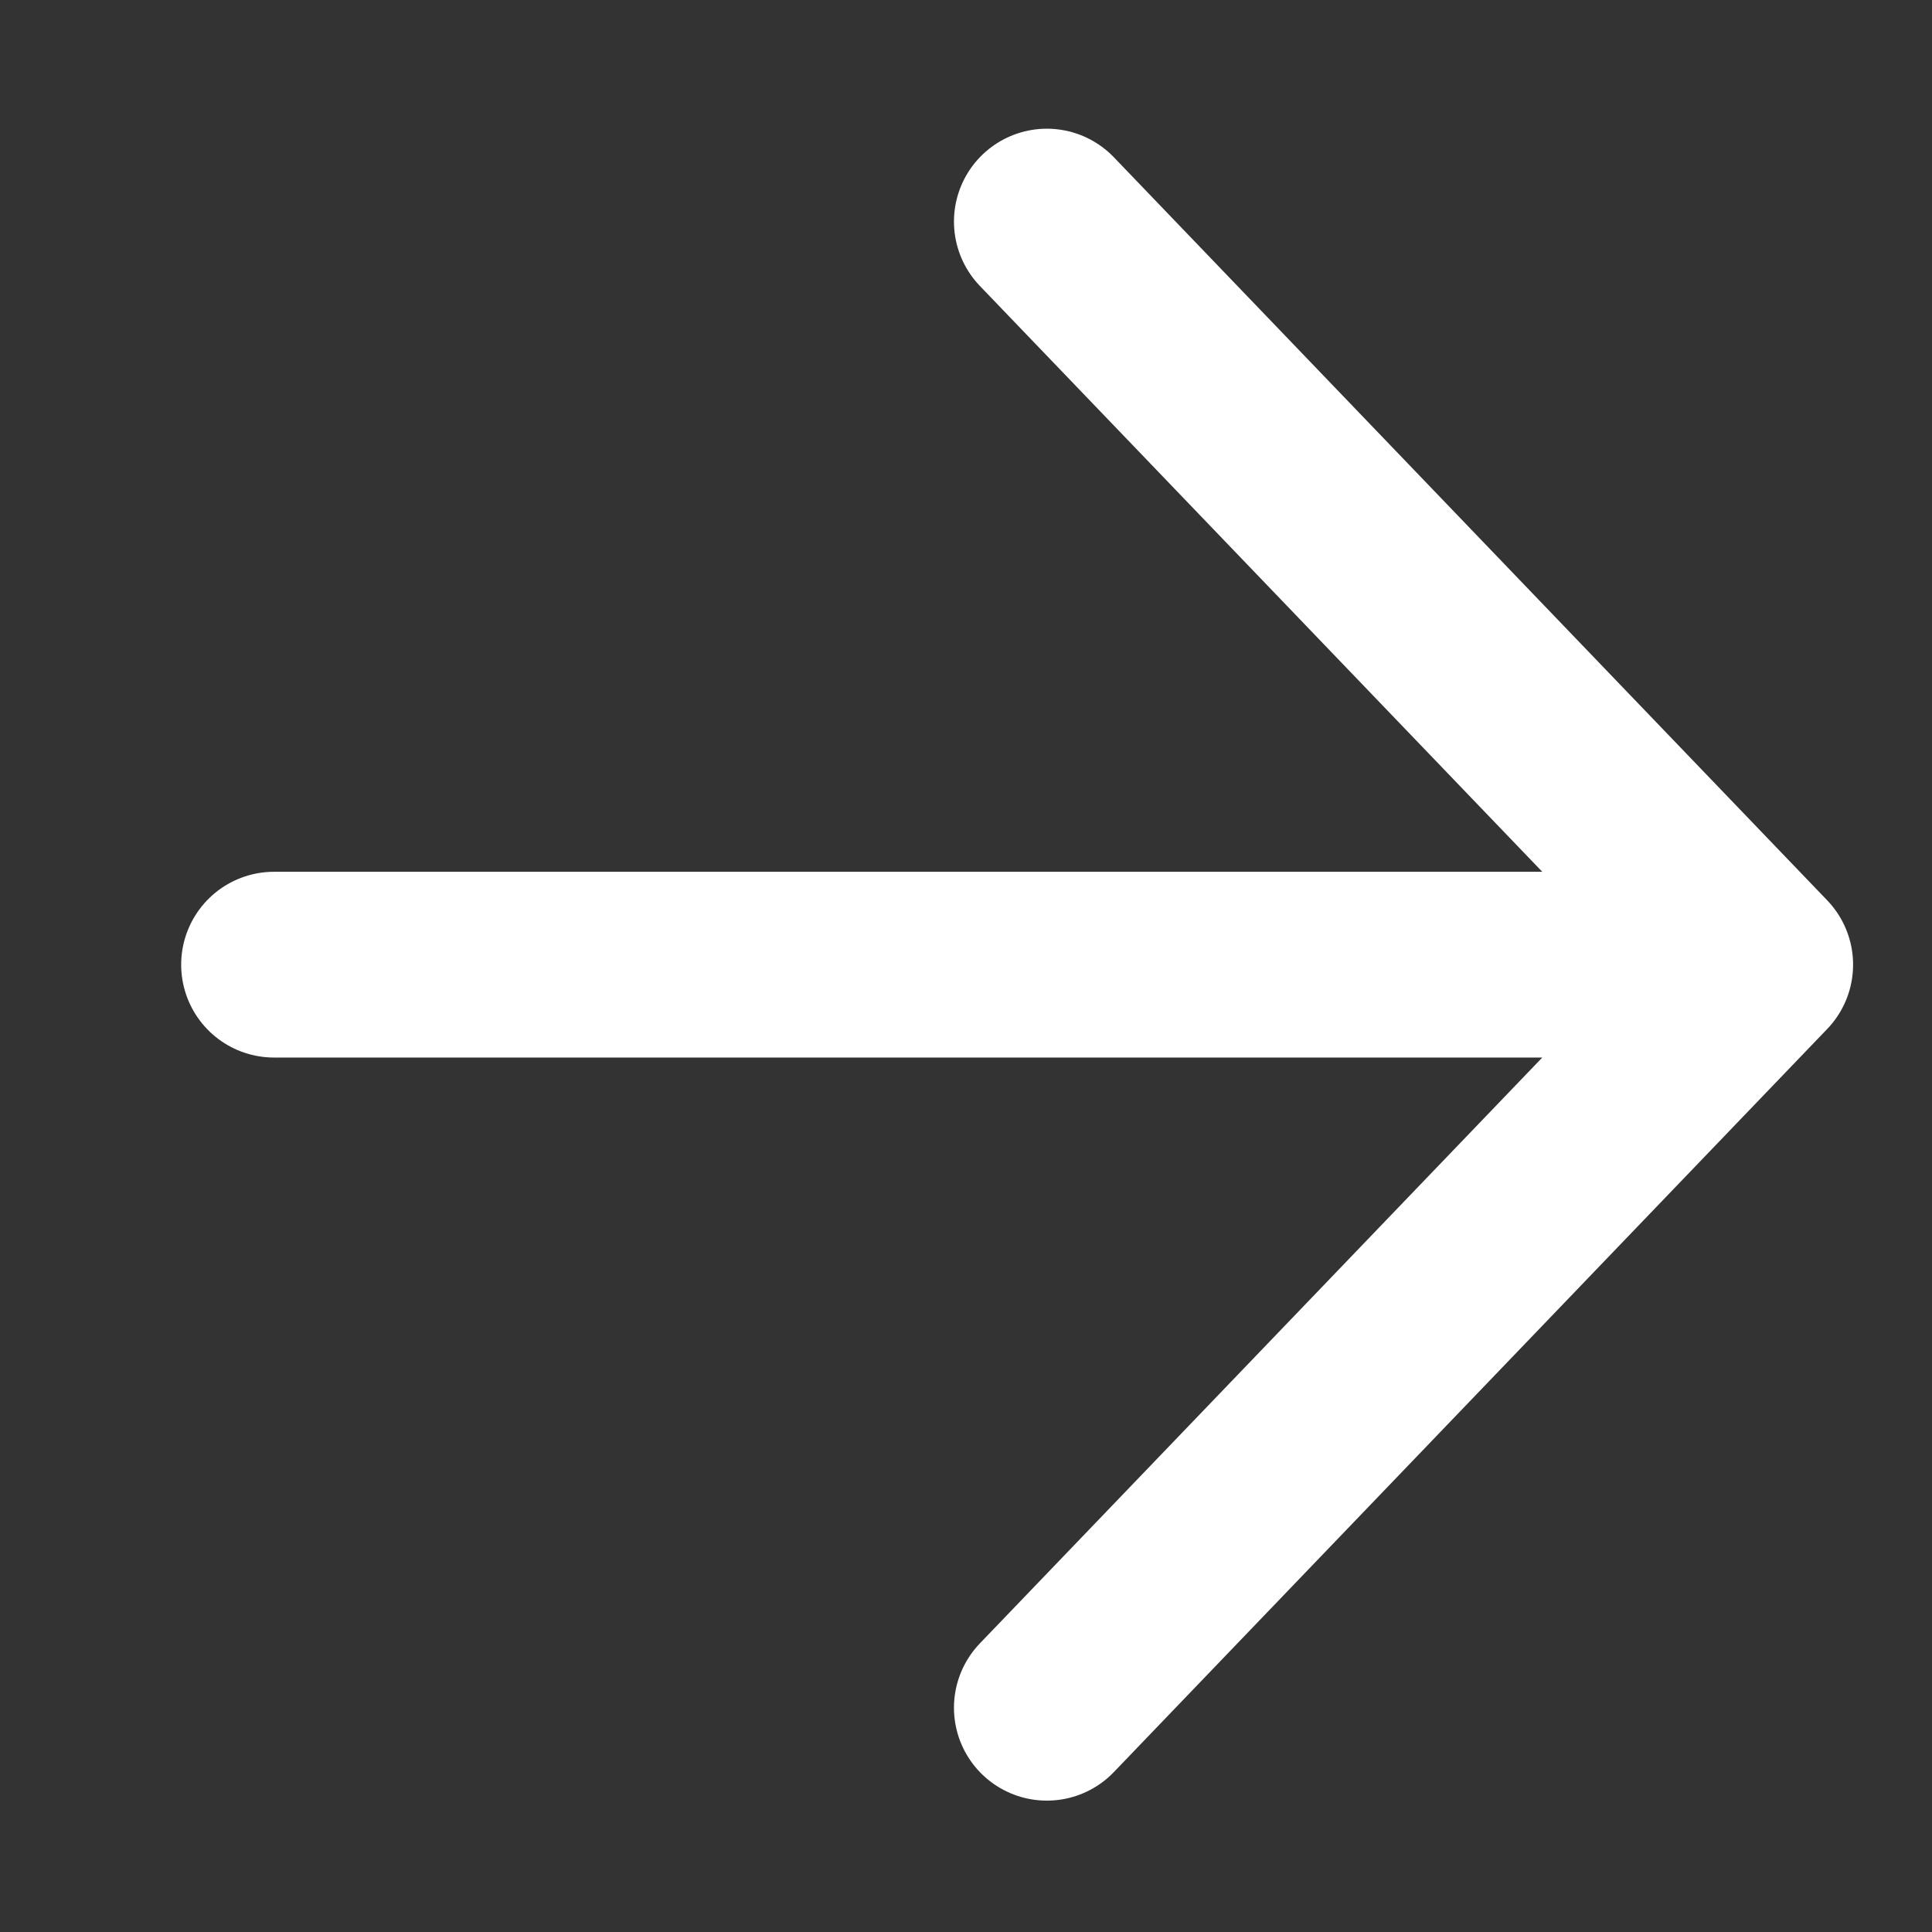 <svg width="13" height="13" viewBox="0 0 13 13" fill="none" xmlns="http://www.w3.org/2000/svg">
<rect x="0" y="0" width="13" height="13" fill="#333333" stroke="none"/>
<path d="M1.844 6.491H11.844M11.844 6.491L7.044 1.491M11.844 6.491L7.044 11.491" stroke="white" stroke-width="1.25" stroke-linecap="round" stroke-linejoin="round"/>
</svg>
